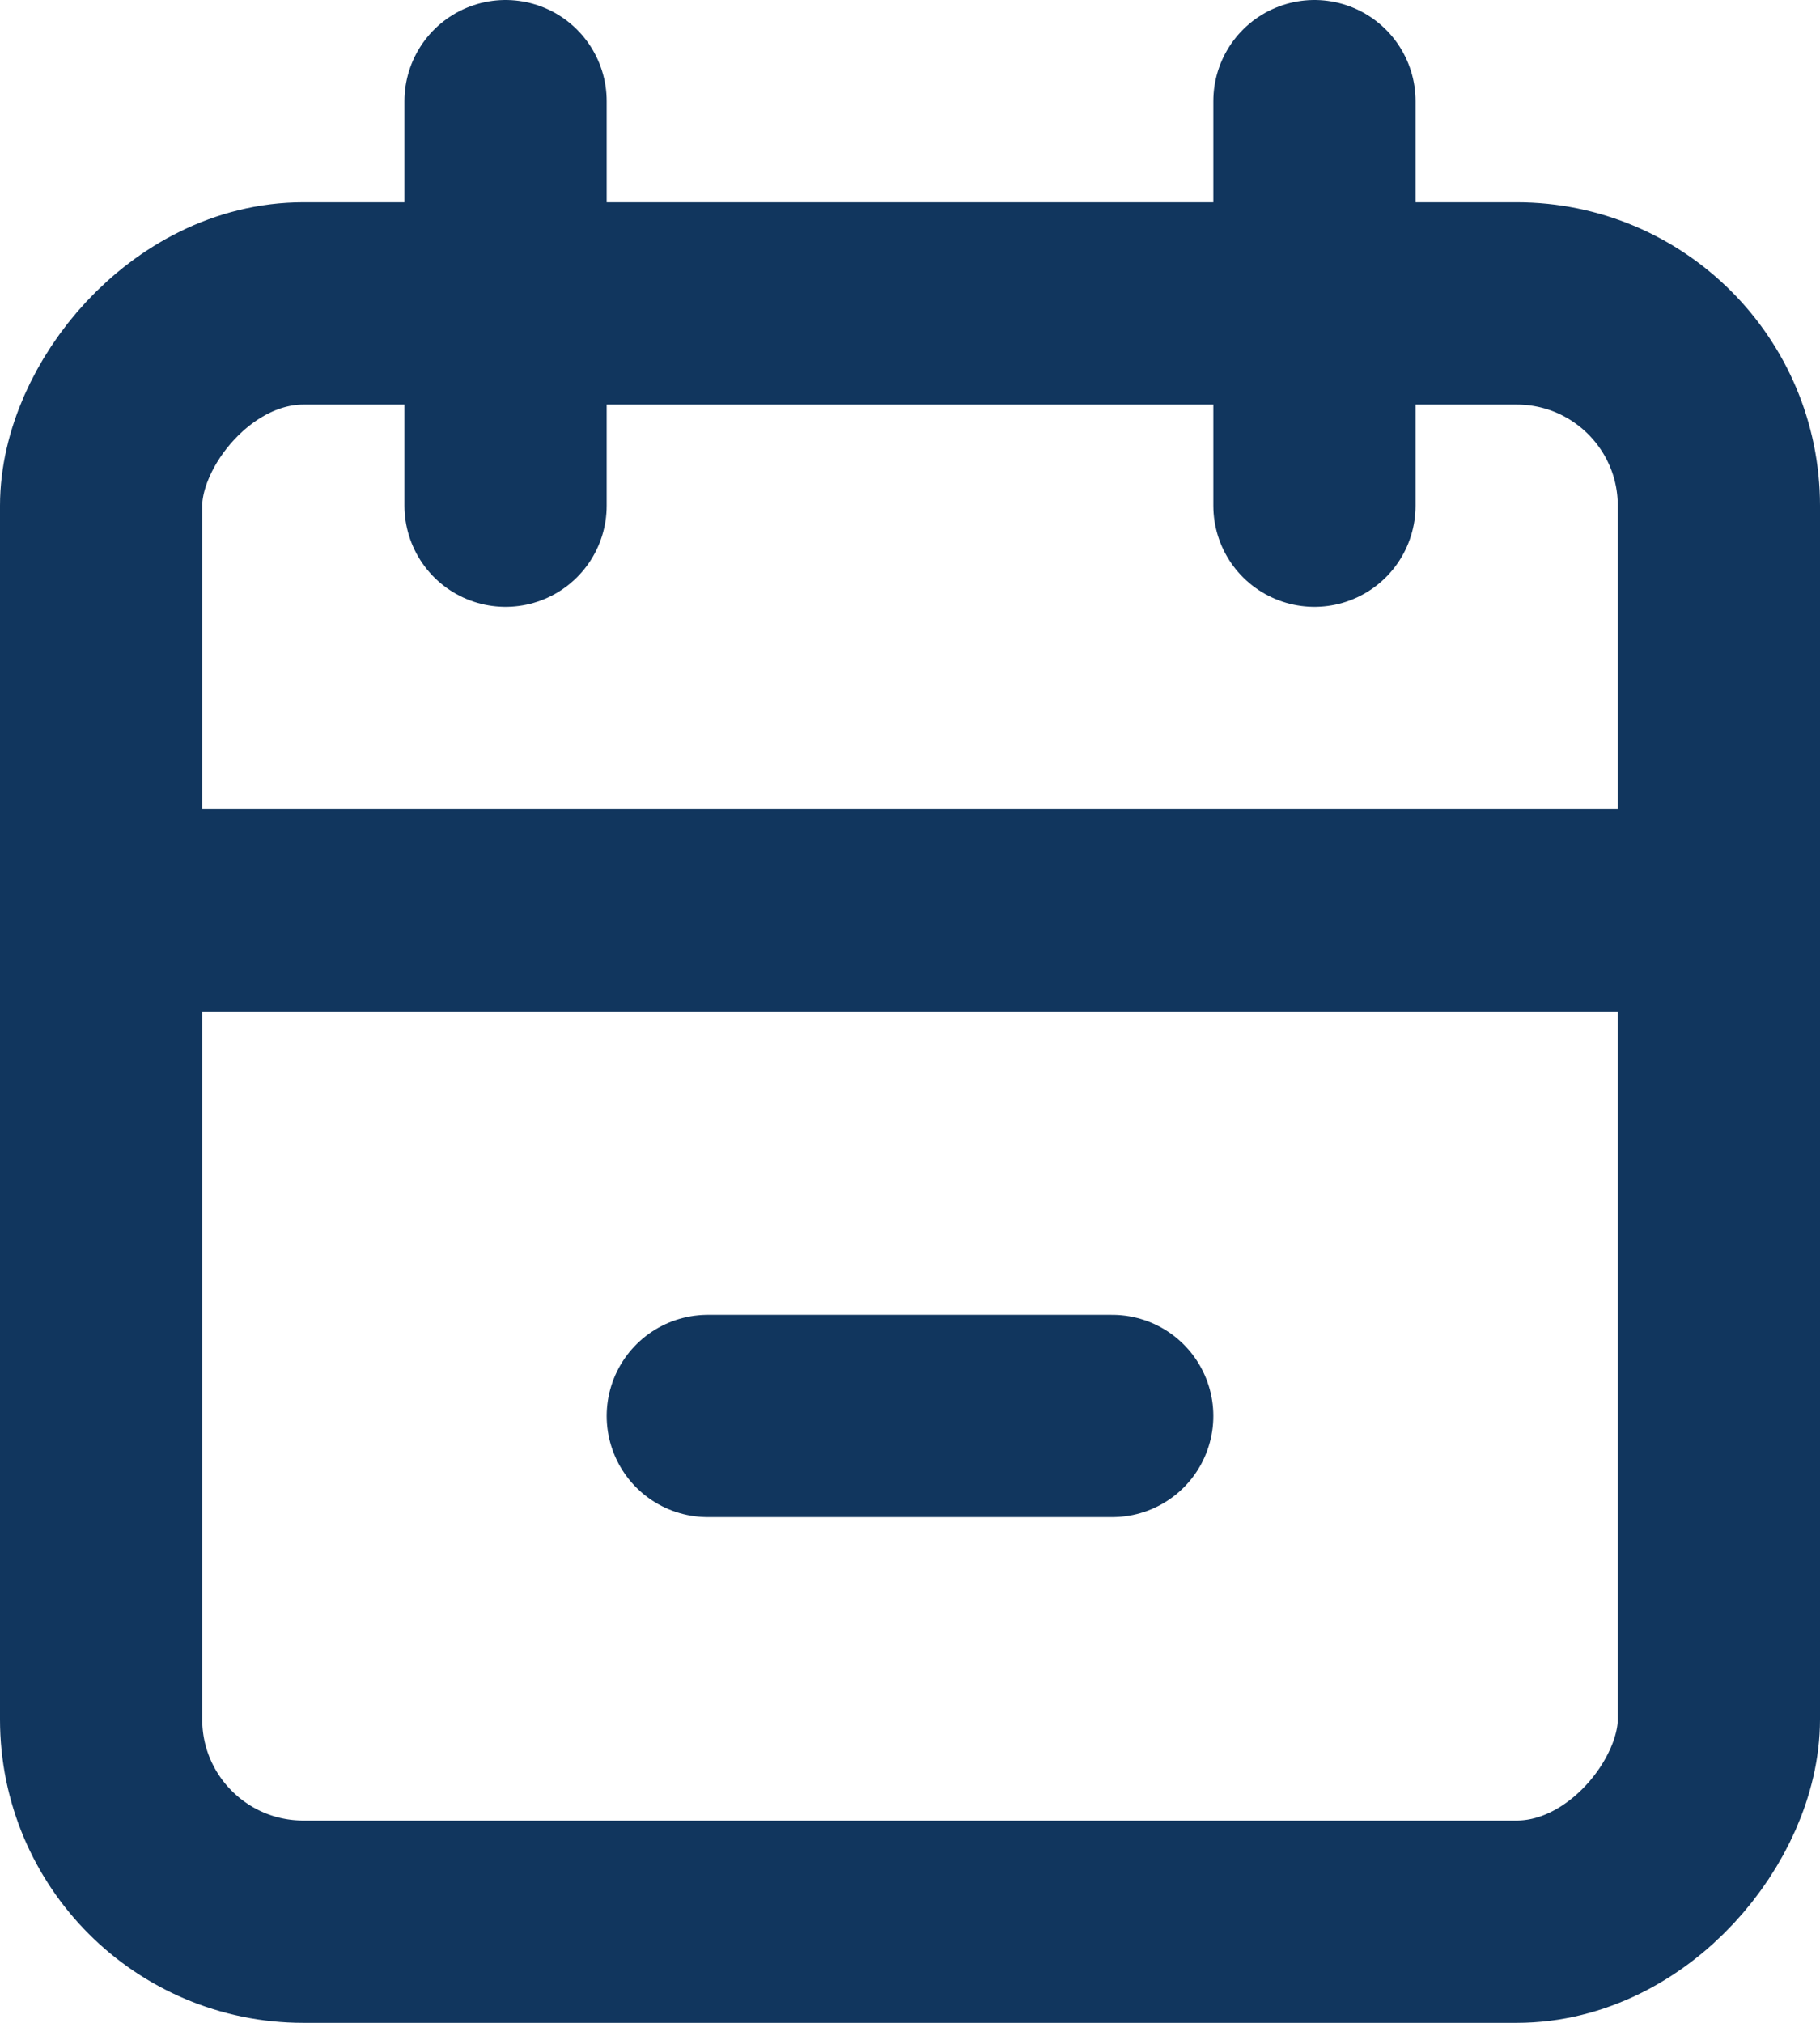 <svg width="18" height="20" viewBox="0 0 18 20" fill="none" xmlns="http://www.w3.org/2000/svg">
<g id="Group">
<rect id="Rectangle" width="16" height="16" rx="2" transform="matrix(-1 0 0 1 17 3)" stroke="#11365E" stroke-width="2" stroke-linecap="round" stroke-linejoin="round"/>
<path id="Path" d="M5 1V5" stroke="#11365E" stroke-width="2" stroke-linecap="round" stroke-linejoin="round"/>
<path id="Path_2" d="M13 1V5" stroke="#11365E" stroke-width="2" stroke-linecap="round" stroke-linejoin="round"/>
<path id="Path_3" d="M17 9H1" stroke="#11365E" stroke-width="2" stroke-linecap="round" stroke-linejoin="round"/>
<path id="Path_4" d="M11 14H7" stroke="#11365E" stroke-width="2" stroke-linecap="round" stroke-linejoin="round"/>
</g>
</svg>

